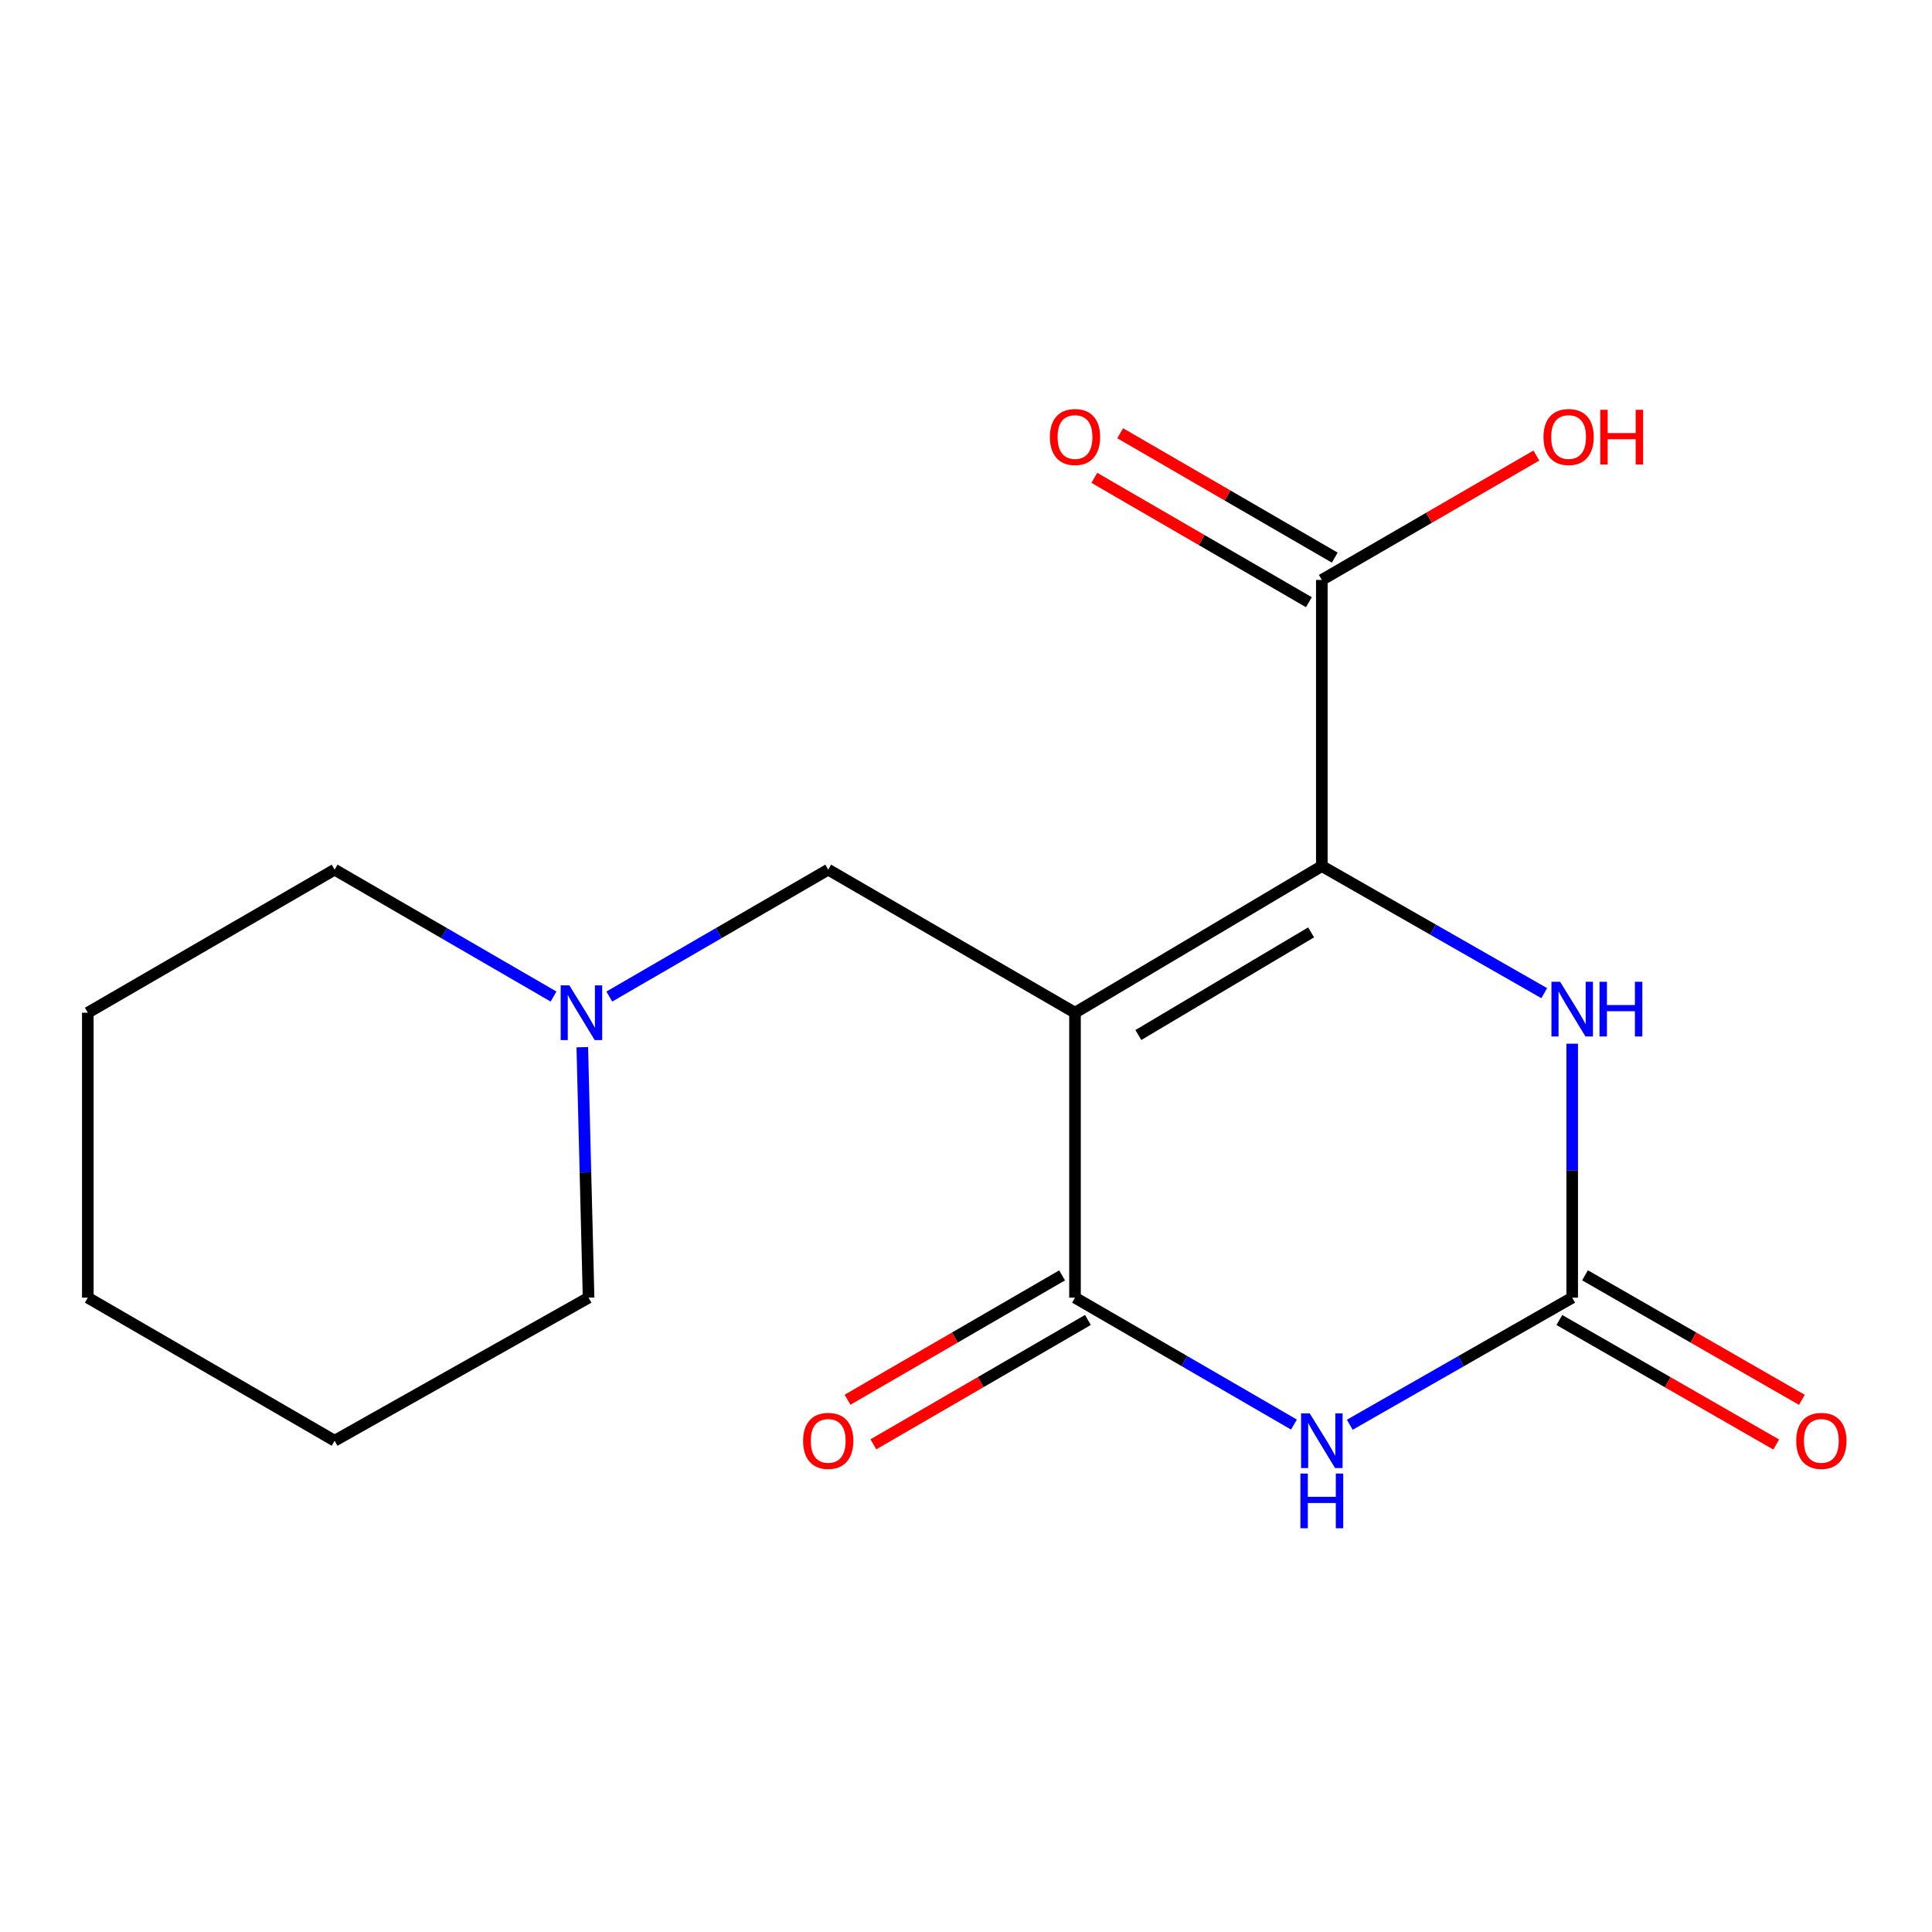 <?xml version='1.0' encoding='iso-8859-1'?>
<svg version='1.1' baseProfile='full'
              xmlns='http://www.w3.org/2000/svg'
                      xmlns:rdkit='http://www.rdkit.org/xml'
                      xmlns:xlink='http://www.w3.org/1999/xlink'
                  xml:space='preserve'
width='1000px' height='1000px' viewBox='0 0 1000 1000'>
<!-- END OF HEADER -->
<rect style='opacity:1.0;fill:#FFFFFF;stroke:none' width='1000' height='1000' x='0' y='0'> </rect>
<path class='bond-0' d='M 556.42,524.177 L 684.172,448.275' style='fill:none;fill-rule:evenodd;stroke:#000000;stroke-width:6px;stroke-linecap:butt;stroke-linejoin:miter;stroke-opacity:1' />
<path class='bond-0' d='M 589.207,535.724 L 678.633,482.592' style='fill:none;fill-rule:evenodd;stroke:#000000;stroke-width:6px;stroke-linecap:butt;stroke-linejoin:miter;stroke-opacity:1' />
<path class='bond-1' d='M 556.42,524.177 L 556.42,671.668' style='fill:none;fill-rule:evenodd;stroke:#000000;stroke-width:6px;stroke-linecap:butt;stroke-linejoin:miter;stroke-opacity:1' />
<path class='bond-6' d='M 556.42,524.177 L 428.682,450.128' style='fill:none;fill-rule:evenodd;stroke:#000000;stroke-width:6px;stroke-linecap:butt;stroke-linejoin:miter;stroke-opacity:1' />
<path class='bond-4' d='M 684.172,448.275 L 741.731,481.166' style='fill:none;fill-rule:evenodd;stroke:#000000;stroke-width:6px;stroke-linecap:butt;stroke-linejoin:miter;stroke-opacity:1' />
<path class='bond-4' d='M 741.731,481.166 L 799.29,514.056' style='fill:none;fill-rule:evenodd;stroke:#0000FF;stroke-width:6px;stroke-linecap:butt;stroke-linejoin:miter;stroke-opacity:1' />
<path class='bond-5' d='M 684.172,448.275 L 684.172,300.162' style='fill:none;fill-rule:evenodd;stroke:#000000;stroke-width:6px;stroke-linecap:butt;stroke-linejoin:miter;stroke-opacity:1' />
<path class='bond-2' d='M 556.42,671.668 L 613.08,704.51' style='fill:none;fill-rule:evenodd;stroke:#000000;stroke-width:6px;stroke-linecap:butt;stroke-linejoin:miter;stroke-opacity:1' />
<path class='bond-2' d='M 613.08,704.51 L 669.74,737.352' style='fill:none;fill-rule:evenodd;stroke:#0000FF;stroke-width:6px;stroke-linecap:butt;stroke-linejoin:miter;stroke-opacity:1' />
<path class='bond-8' d='M 549.731,660.13 L 494.208,692.316' style='fill:none;fill-rule:evenodd;stroke:#000000;stroke-width:6px;stroke-linecap:butt;stroke-linejoin:miter;stroke-opacity:1' />
<path class='bond-8' d='M 494.208,692.316 L 438.684,724.503' style='fill:none;fill-rule:evenodd;stroke:#FF0000;stroke-width:6px;stroke-linecap:butt;stroke-linejoin:miter;stroke-opacity:1' />
<path class='bond-8' d='M 563.108,683.206 L 507.585,715.393' style='fill:none;fill-rule:evenodd;stroke:#000000;stroke-width:6px;stroke-linecap:butt;stroke-linejoin:miter;stroke-opacity:1' />
<path class='bond-8' d='M 507.585,715.393 L 452.062,747.58' style='fill:none;fill-rule:evenodd;stroke:#FF0000;stroke-width:6px;stroke-linecap:butt;stroke-linejoin:miter;stroke-opacity:1' />
<path class='bond-3' d='M 698.643,737.448 L 756.202,704.558' style='fill:none;fill-rule:evenodd;stroke:#0000FF;stroke-width:6px;stroke-linecap:butt;stroke-linejoin:miter;stroke-opacity:1' />
<path class='bond-3' d='M 756.202,704.558 L 813.762,671.668' style='fill:none;fill-rule:evenodd;stroke:#000000;stroke-width:6px;stroke-linecap:butt;stroke-linejoin:miter;stroke-opacity:1' />
<path class='bond-9' d='M 807.121,683.234 L 863.246,715.459' style='fill:none;fill-rule:evenodd;stroke:#000000;stroke-width:6px;stroke-linecap:butt;stroke-linejoin:miter;stroke-opacity:1' />
<path class='bond-9' d='M 863.246,715.459 L 919.371,747.684' style='fill:none;fill-rule:evenodd;stroke:#FF0000;stroke-width:6px;stroke-linecap:butt;stroke-linejoin:miter;stroke-opacity:1' />
<path class='bond-9' d='M 820.403,660.102 L 876.527,692.327' style='fill:none;fill-rule:evenodd;stroke:#000000;stroke-width:6px;stroke-linecap:butt;stroke-linejoin:miter;stroke-opacity:1' />
<path class='bond-9' d='M 876.527,692.327 L 932.652,724.552' style='fill:none;fill-rule:evenodd;stroke:#FF0000;stroke-width:6px;stroke-linecap:butt;stroke-linejoin:miter;stroke-opacity:1' />
<path class='bond-17' d='M 813.762,671.668 L 813.762,605.943' style='fill:none;fill-rule:evenodd;stroke:#000000;stroke-width:6px;stroke-linecap:butt;stroke-linejoin:miter;stroke-opacity:1' />
<path class='bond-17' d='M 813.762,605.943 L 813.762,540.218' style='fill:none;fill-rule:evenodd;stroke:#0000FF;stroke-width:6px;stroke-linecap:butt;stroke-linejoin:miter;stroke-opacity:1' />
<path class='bond-10' d='M 690.86,288.624 L 635.33,256.436' style='fill:none;fill-rule:evenodd;stroke:#000000;stroke-width:6px;stroke-linecap:butt;stroke-linejoin:miter;stroke-opacity:1' />
<path class='bond-10' d='M 635.33,256.436 L 579.799,224.249' style='fill:none;fill-rule:evenodd;stroke:#FF0000;stroke-width:6px;stroke-linecap:butt;stroke-linejoin:miter;stroke-opacity:1' />
<path class='bond-10' d='M 677.484,311.701 L 621.953,279.514' style='fill:none;fill-rule:evenodd;stroke:#000000;stroke-width:6px;stroke-linecap:butt;stroke-linejoin:miter;stroke-opacity:1' />
<path class='bond-10' d='M 621.953,279.514 L 566.423,247.327' style='fill:none;fill-rule:evenodd;stroke:#FF0000;stroke-width:6px;stroke-linecap:butt;stroke-linejoin:miter;stroke-opacity:1' />
<path class='bond-11' d='M 684.172,300.162 L 739.695,267.975' style='fill:none;fill-rule:evenodd;stroke:#000000;stroke-width:6px;stroke-linecap:butt;stroke-linejoin:miter;stroke-opacity:1' />
<path class='bond-11' d='M 739.695,267.975 L 795.218,235.789' style='fill:none;fill-rule:evenodd;stroke:#FF0000;stroke-width:6px;stroke-linecap:butt;stroke-linejoin:miter;stroke-opacity:1' />
<path class='bond-7' d='M 428.682,450.128 L 372.029,482.97' style='fill:none;fill-rule:evenodd;stroke:#000000;stroke-width:6px;stroke-linecap:butt;stroke-linejoin:miter;stroke-opacity:1' />
<path class='bond-7' d='M 372.029,482.97 L 315.376,515.811' style='fill:none;fill-rule:evenodd;stroke:#0000FF;stroke-width:6px;stroke-linecap:butt;stroke-linejoin:miter;stroke-opacity:1' />
<path class='bond-12' d='M 286.513,515.812 L 229.852,482.97' style='fill:none;fill-rule:evenodd;stroke:#0000FF;stroke-width:6px;stroke-linecap:butt;stroke-linejoin:miter;stroke-opacity:1' />
<path class='bond-12' d='M 229.852,482.97 L 173.192,450.128' style='fill:none;fill-rule:evenodd;stroke:#000000;stroke-width:6px;stroke-linecap:butt;stroke-linejoin:miter;stroke-opacity:1' />
<path class='bond-13' d='M 301.393,542.025 L 303.021,606.847' style='fill:none;fill-rule:evenodd;stroke:#0000FF;stroke-width:6px;stroke-linecap:butt;stroke-linejoin:miter;stroke-opacity:1' />
<path class='bond-13' d='M 303.021,606.847 L 304.649,671.668' style='fill:none;fill-rule:evenodd;stroke:#000000;stroke-width:6px;stroke-linecap:butt;stroke-linejoin:miter;stroke-opacity:1' />
<path class='bond-15' d='M 173.192,450.128 L 45.455,524.177' style='fill:none;fill-rule:evenodd;stroke:#000000;stroke-width:6px;stroke-linecap:butt;stroke-linejoin:miter;stroke-opacity:1' />
<path class='bond-14' d='M 304.649,671.668 L 173.192,745.717' style='fill:none;fill-rule:evenodd;stroke:#000000;stroke-width:6px;stroke-linecap:butt;stroke-linejoin:miter;stroke-opacity:1' />
<path class='bond-16' d='M 173.192,745.717 L 45.455,671.668' style='fill:none;fill-rule:evenodd;stroke:#000000;stroke-width:6px;stroke-linecap:butt;stroke-linejoin:miter;stroke-opacity:1' />
<path class='bond-18' d='M 45.455,524.177 L 45.455,671.668' style='fill:none;fill-rule:evenodd;stroke:#000000;stroke-width:6px;stroke-linecap:butt;stroke-linejoin:miter;stroke-opacity:1' />
<path  class='atom-3' d='M 677.912 731.557
L 687.192 746.557
Q 688.112 748.037, 689.592 750.717
Q 691.072 753.397, 691.152 753.557
L 691.152 731.557
L 694.912 731.557
L 694.912 759.877
L 691.032 759.877
L 681.072 743.477
Q 679.912 741.557, 678.672 739.357
Q 677.472 737.157, 677.112 736.477
L 677.112 759.877
L 673.432 759.877
L 673.432 731.557
L 677.912 731.557
' fill='#0000FF'/>
<path  class='atom-3' d='M 673.092 762.709
L 676.932 762.709
L 676.932 774.749
L 691.412 774.749
L 691.412 762.709
L 695.252 762.709
L 695.252 791.029
L 691.412 791.029
L 691.412 777.949
L 676.932 777.949
L 676.932 791.029
L 673.092 791.029
L 673.092 762.709
' fill='#0000FF'/>
<path  class='atom-5' d='M 807.502 508.165
L 816.782 523.165
Q 817.702 524.645, 819.182 527.325
Q 820.662 530.005, 820.742 530.165
L 820.742 508.165
L 824.502 508.165
L 824.502 536.485
L 820.622 536.485
L 810.662 520.085
Q 809.502 518.165, 808.262 515.965
Q 807.062 513.765, 806.702 513.085
L 806.702 536.485
L 803.022 536.485
L 803.022 508.165
L 807.502 508.165
' fill='#0000FF'/>
<path  class='atom-5' d='M 827.902 508.165
L 831.742 508.165
L 831.742 520.205
L 846.222 520.205
L 846.222 508.165
L 850.062 508.165
L 850.062 536.485
L 846.222 536.485
L 846.222 523.405
L 831.742 523.405
L 831.742 536.485
L 827.902 536.485
L 827.902 508.165
' fill='#0000FF'/>
<path  class='atom-8' d='M 294.684 510.017
L 303.964 525.017
Q 304.884 526.497, 306.364 529.177
Q 307.844 531.857, 307.924 532.017
L 307.924 510.017
L 311.684 510.017
L 311.684 538.337
L 307.804 538.337
L 297.844 521.937
Q 296.684 520.017, 295.444 517.817
Q 294.244 515.617, 293.884 514.937
L 293.884 538.337
L 290.204 538.337
L 290.204 510.017
L 294.684 510.017
' fill='#0000FF'/>
<path  class='atom-9' d='M 415.682 745.797
Q 415.682 738.997, 419.042 735.197
Q 422.402 731.397, 428.682 731.397
Q 434.962 731.397, 438.322 735.197
Q 441.682 738.997, 441.682 745.797
Q 441.682 752.677, 438.282 756.597
Q 434.882 760.477, 428.682 760.477
Q 422.442 760.477, 419.042 756.597
Q 415.682 752.717, 415.682 745.797
M 428.682 757.277
Q 433.002 757.277, 435.322 754.397
Q 437.682 751.477, 437.682 745.797
Q 437.682 740.237, 435.322 737.437
Q 433.002 734.597, 428.682 734.597
Q 424.362 734.597, 422.002 737.397
Q 419.682 740.197, 419.682 745.797
Q 419.682 751.517, 422.002 754.397
Q 424.362 757.277, 428.682 757.277
' fill='#FF0000'/>
<path  class='atom-10' d='M 929.729 745.797
Q 929.729 738.997, 933.089 735.197
Q 936.449 731.397, 942.729 731.397
Q 949.009 731.397, 952.369 735.197
Q 955.729 738.997, 955.729 745.797
Q 955.729 752.677, 952.329 756.597
Q 948.929 760.477, 942.729 760.477
Q 936.489 760.477, 933.089 756.597
Q 929.729 752.717, 929.729 745.797
M 942.729 757.277
Q 947.049 757.277, 949.369 754.397
Q 951.729 751.477, 951.729 745.797
Q 951.729 740.237, 949.369 737.437
Q 947.049 734.597, 942.729 734.597
Q 938.409 734.597, 936.049 737.397
Q 933.729 740.197, 933.729 745.797
Q 933.729 751.517, 936.049 754.397
Q 938.409 757.277, 942.729 757.277
' fill='#FF0000'/>
<path  class='atom-11' d='M 543.42 226.193
Q 543.42 219.393, 546.78 215.593
Q 550.14 211.793, 556.42 211.793
Q 562.7 211.793, 566.06 215.593
Q 569.42 219.393, 569.42 226.193
Q 569.42 233.073, 566.02 236.993
Q 562.62 240.873, 556.42 240.873
Q 550.18 240.873, 546.78 236.993
Q 543.42 233.113, 543.42 226.193
M 556.42 237.673
Q 560.74 237.673, 563.06 234.793
Q 565.42 231.873, 565.42 226.193
Q 565.42 220.633, 563.06 217.833
Q 560.74 214.993, 556.42 214.993
Q 552.1 214.993, 549.74 217.793
Q 547.42 220.593, 547.42 226.193
Q 547.42 231.913, 549.74 234.793
Q 552.1 237.673, 556.42 237.673
' fill='#FF0000'/>
<path  class='atom-12' d='M 798.909 226.193
Q 798.909 219.393, 802.269 215.593
Q 805.629 211.793, 811.909 211.793
Q 818.189 211.793, 821.549 215.593
Q 824.909 219.393, 824.909 226.193
Q 824.909 233.073, 821.509 236.993
Q 818.109 240.873, 811.909 240.873
Q 805.669 240.873, 802.269 236.993
Q 798.909 233.113, 798.909 226.193
M 811.909 237.673
Q 816.229 237.673, 818.549 234.793
Q 820.909 231.873, 820.909 226.193
Q 820.909 220.633, 818.549 217.833
Q 816.229 214.993, 811.909 214.993
Q 807.589 214.993, 805.229 217.793
Q 802.909 220.593, 802.909 226.193
Q 802.909 231.913, 805.229 234.793
Q 807.589 237.673, 811.909 237.673
' fill='#FF0000'/>
<path  class='atom-12' d='M 828.309 212.113
L 832.149 212.113
L 832.149 224.153
L 846.629 224.153
L 846.629 212.113
L 850.469 212.113
L 850.469 240.433
L 846.629 240.433
L 846.629 227.353
L 832.149 227.353
L 832.149 240.433
L 828.309 240.433
L 828.309 212.113
' fill='#FF0000'/>
</svg>
